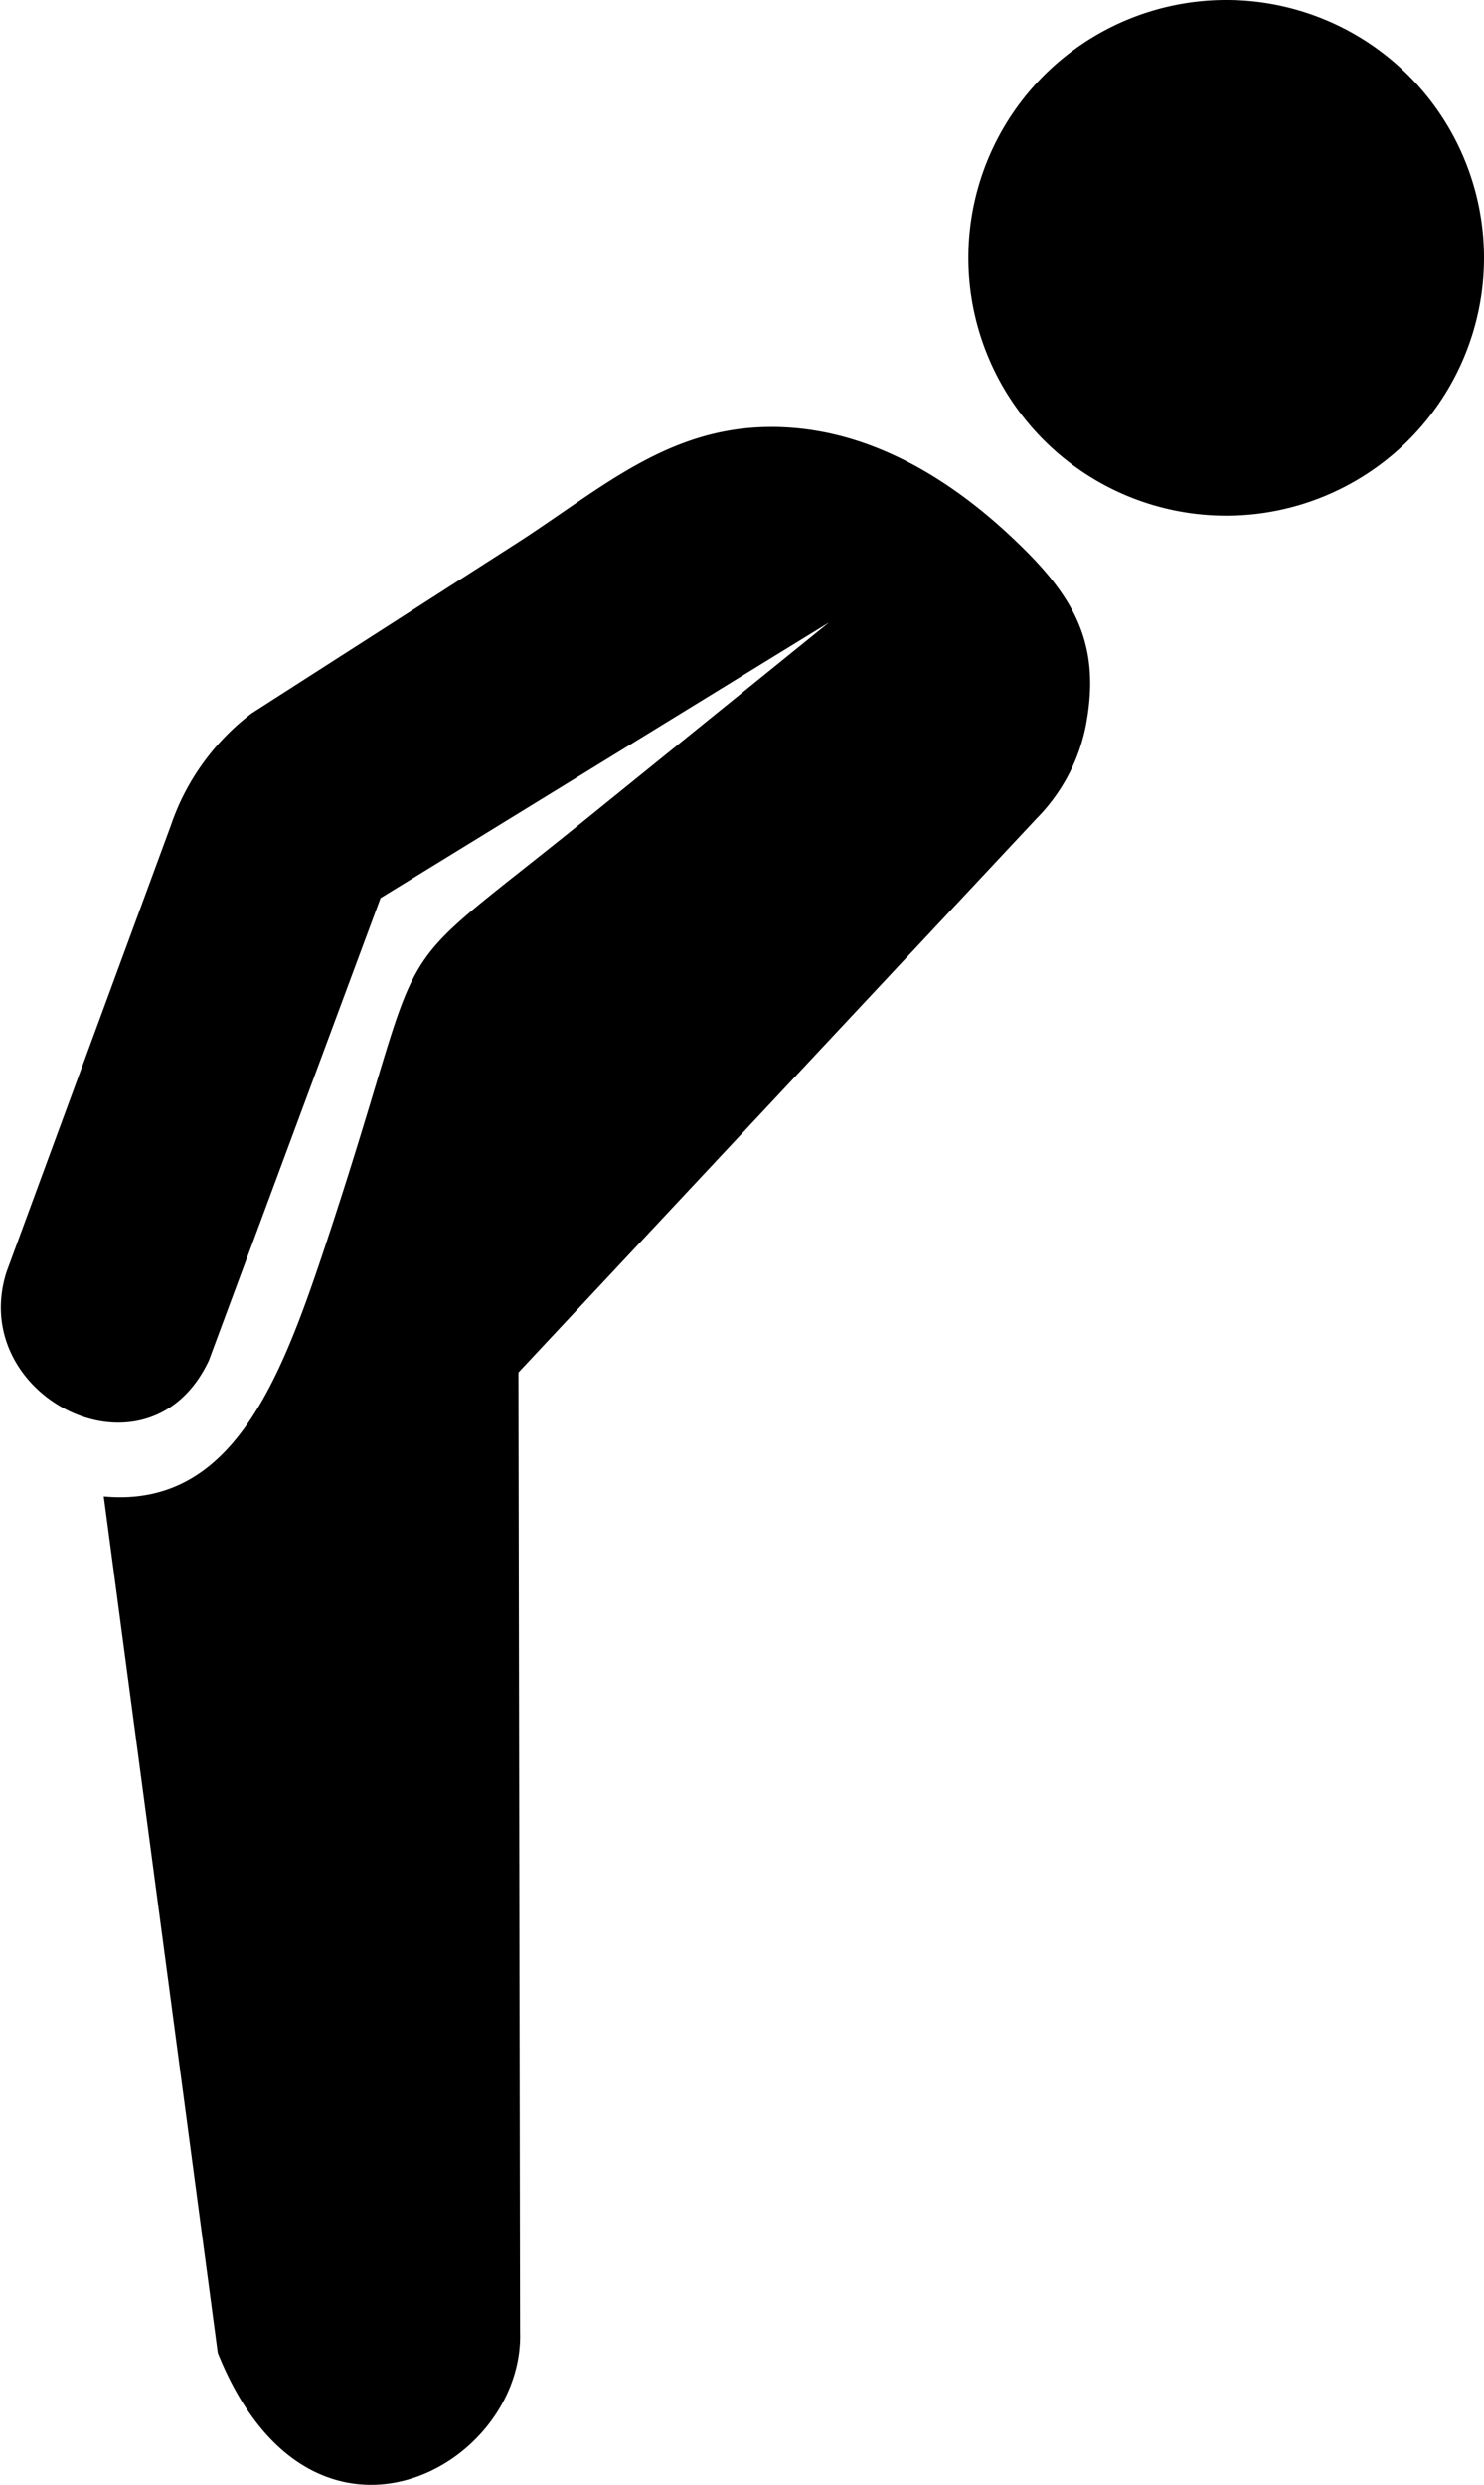 <svg id="Layer_1" data-name="Layer 1" xmlns="http://www.w3.org/2000/svg" viewBox="0 0 73.39 122.88"><defs><style>.cls-1{fill-rule:evenodd;}</style></defs><title>bowing</title><path class="cls-1" d="M60.64,0A12.75,12.75,0,1,1,47.89,12.75,12.75,12.75,0,0,1,60.64,0ZM37.35,21.14c5.38-.33,10,2.67,13.52,6.24,2.49,2.53,3.54,4.83,2.82,8.55a9,9,0,0,1-2.43,4.55L25.64,67.87l.08,47.48c.19,6.72-10.37,12.43-14.95,1L5.13,74c6.26.58,8.67-5.52,10.92-12.28,5.6-16.84,2.2-12.51,13.12-21.37L41,30.78,18.82,44.41,10.33,67.28c-3,6.37-12,1.8-10-4.4L8.45,40.82a11.67,11.67,0,0,1,4-5.55l13.11-8.41c3.89-2.5,7.09-5.42,11.78-5.72Z"/></svg>